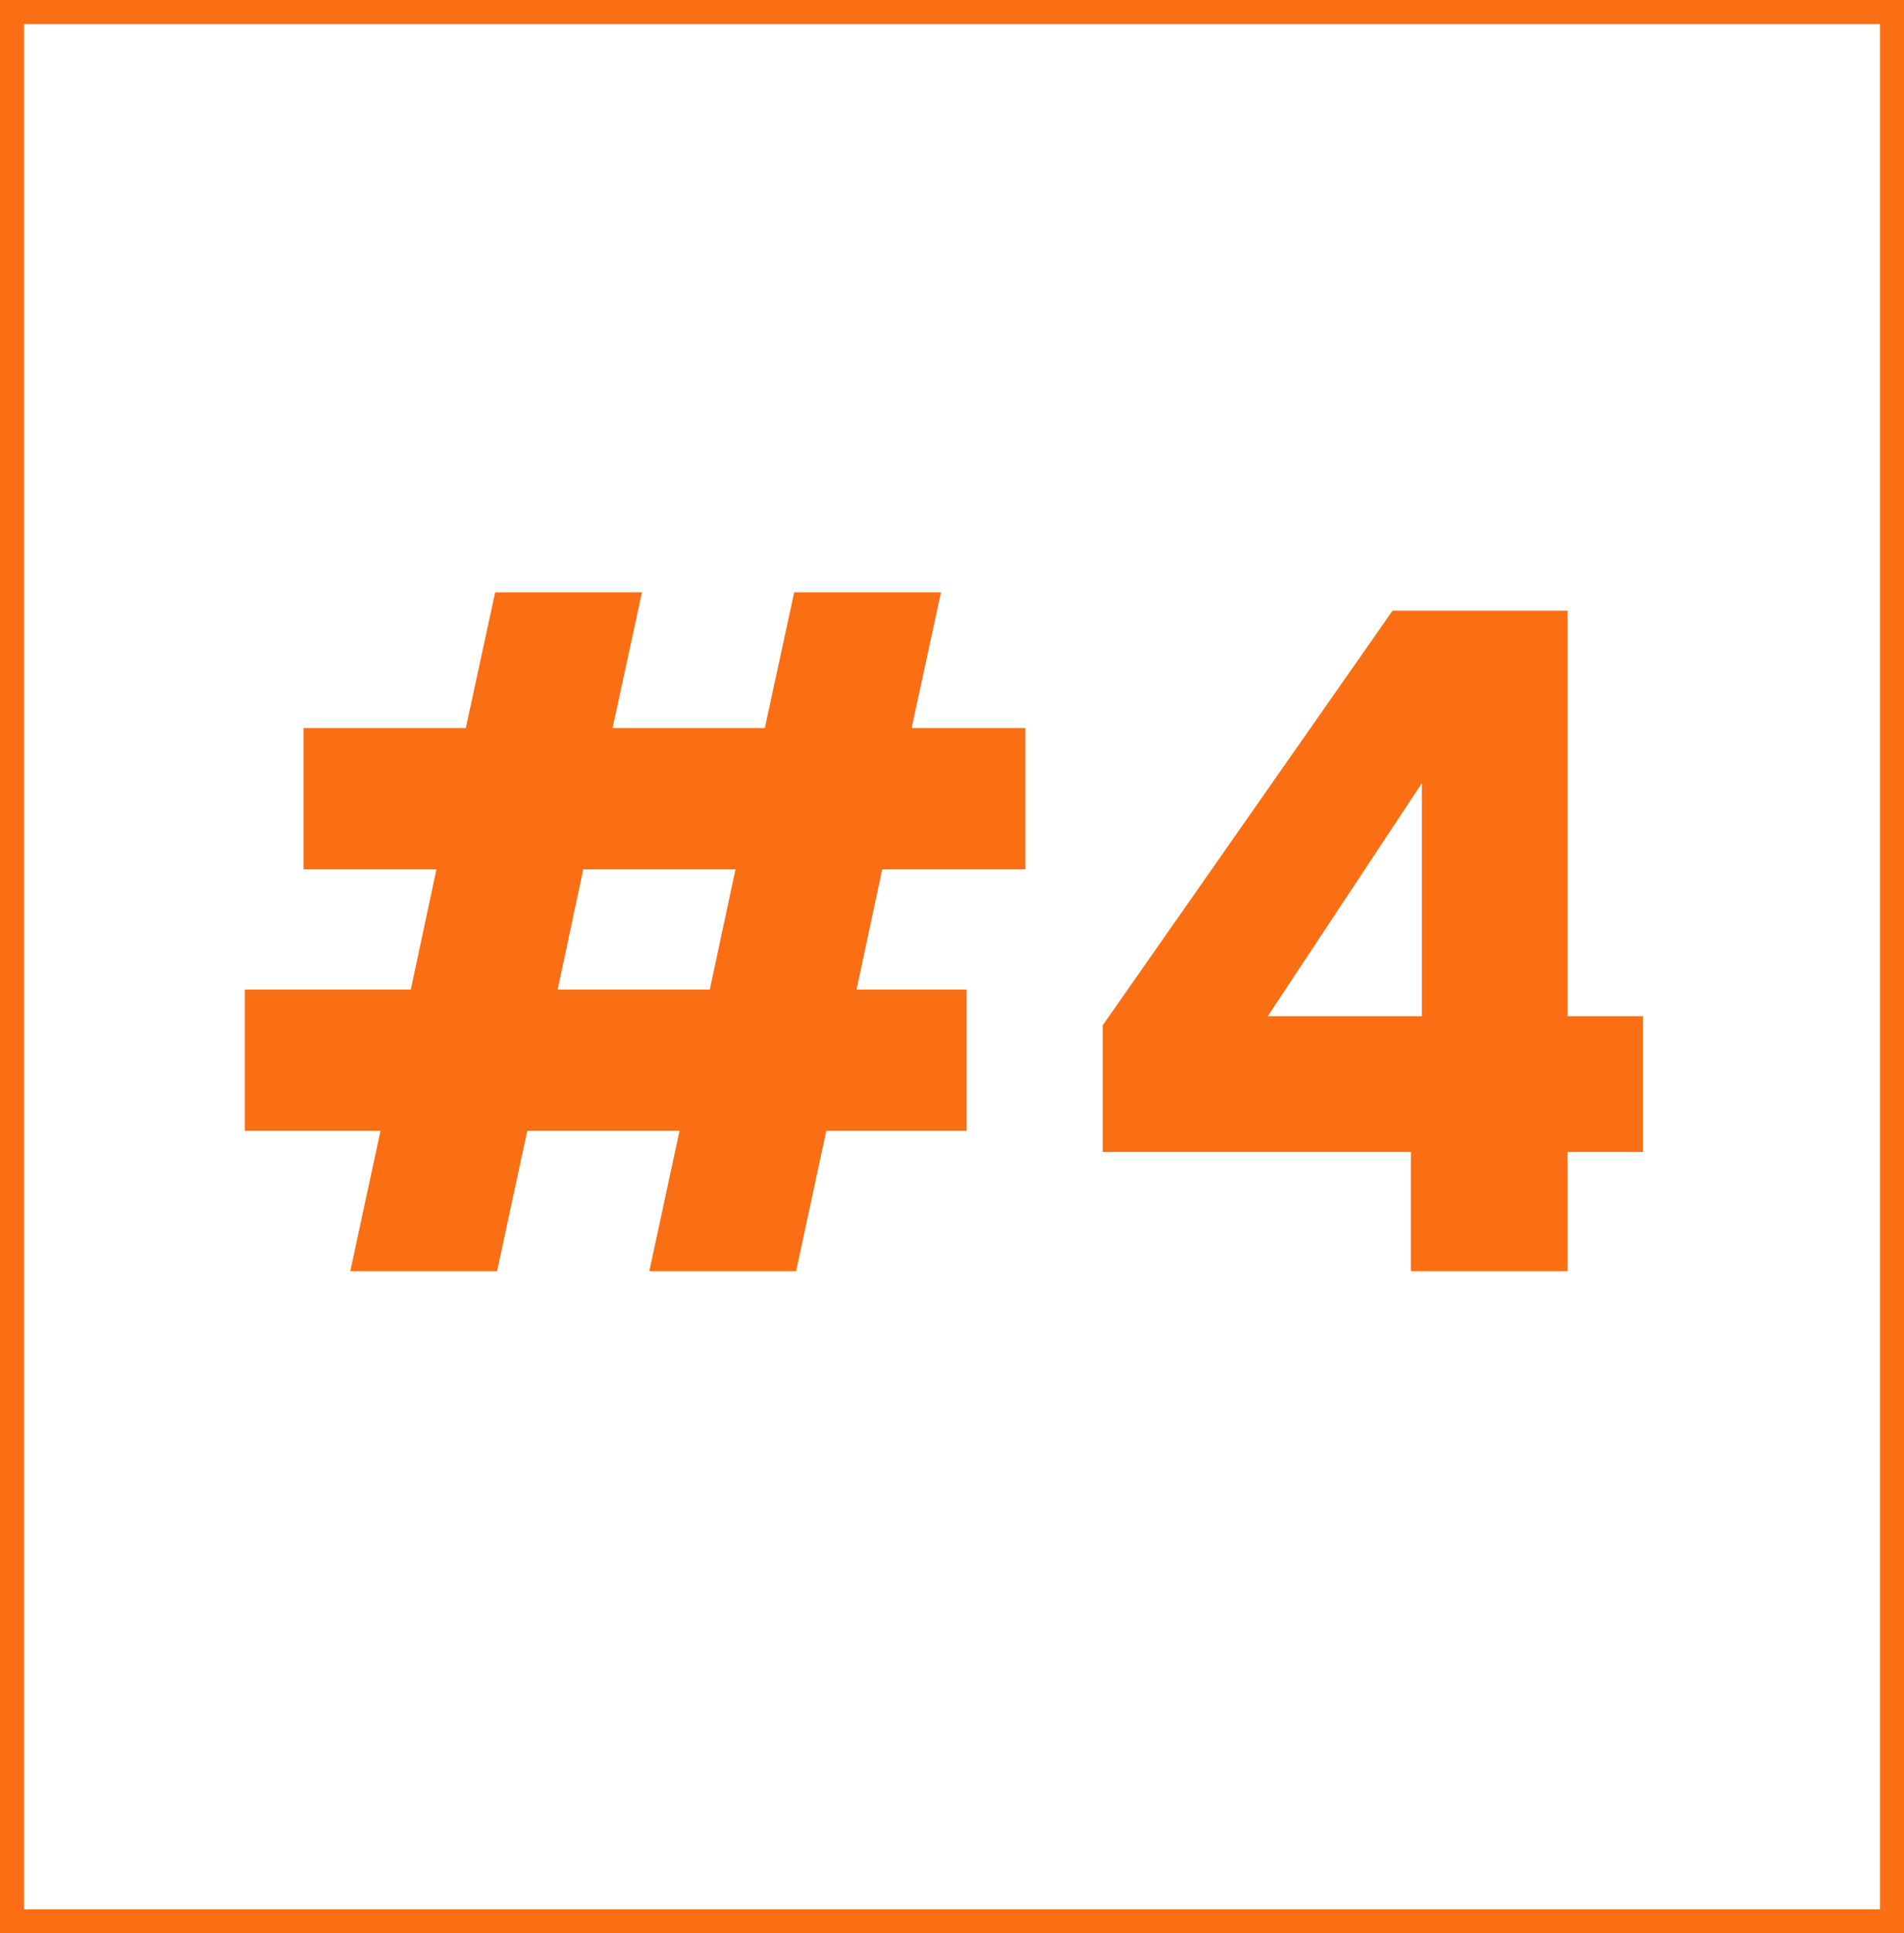 <?xml version="1.0" encoding="UTF-8"?>
<svg id="Layer_2" data-name="Layer 2" xmlns="http://www.w3.org/2000/svg" xmlns:xlink="http://www.w3.org/1999/xlink" viewBox="0 0 316.26 321">
  <defs>
    <style>
      .cls-1, .cls-2 {
        fill: none;
      }

      .cls-3 {
        fill: #fa6f14;
      }

      .cls-4 {
        clip-path: url(#clippath);
      }

      .cls-2 {
        stroke: #fa6f14;
        stroke-miterlimit: 4;
        stroke-width: 7.99px;
      }
    </style>
    <clipPath id="clippath">
      <rect class="cls-1" width="316.26" height="321"/>
    </clipPath>
  </defs>
  <g id="Layer_1-2" data-name="Layer 1">
    <g>
      <g class="cls-4">
        <path class="cls-2" d="M0,0h316.26v321H0V0Z"/>
      </g>
      <path class="cls-3" d="M146.54,144.34l-4.27,19.96h18.29v23.46h-23.31l-5.02,23.31h-24.38l5.02-23.31h-25.29l-5.02,23.31h-24.38l5.02-23.31h-22.54v-23.46h27.58l4.25-19.96h-22.08v-23.46h26.96l4.88-22.54h24.38l-4.88,22.54h25.29l4.88-22.54h24.38l-4.88,22.54h18.9v23.46h-23.77ZM122.17,144.34h-25.29l-4.25,19.96h25.27l4.27-19.96Z"/>
      <path class="cls-3" d="M183.16,191.26v-21.02l48.15-68.85h29.08v67.33h12.5v22.54h-12.5v19.81h-26.04v-19.81h-51.19ZM236.18,130.03l-25.6,38.69h25.6v-38.69Z"/>
    </g>
  </g>
</svg>